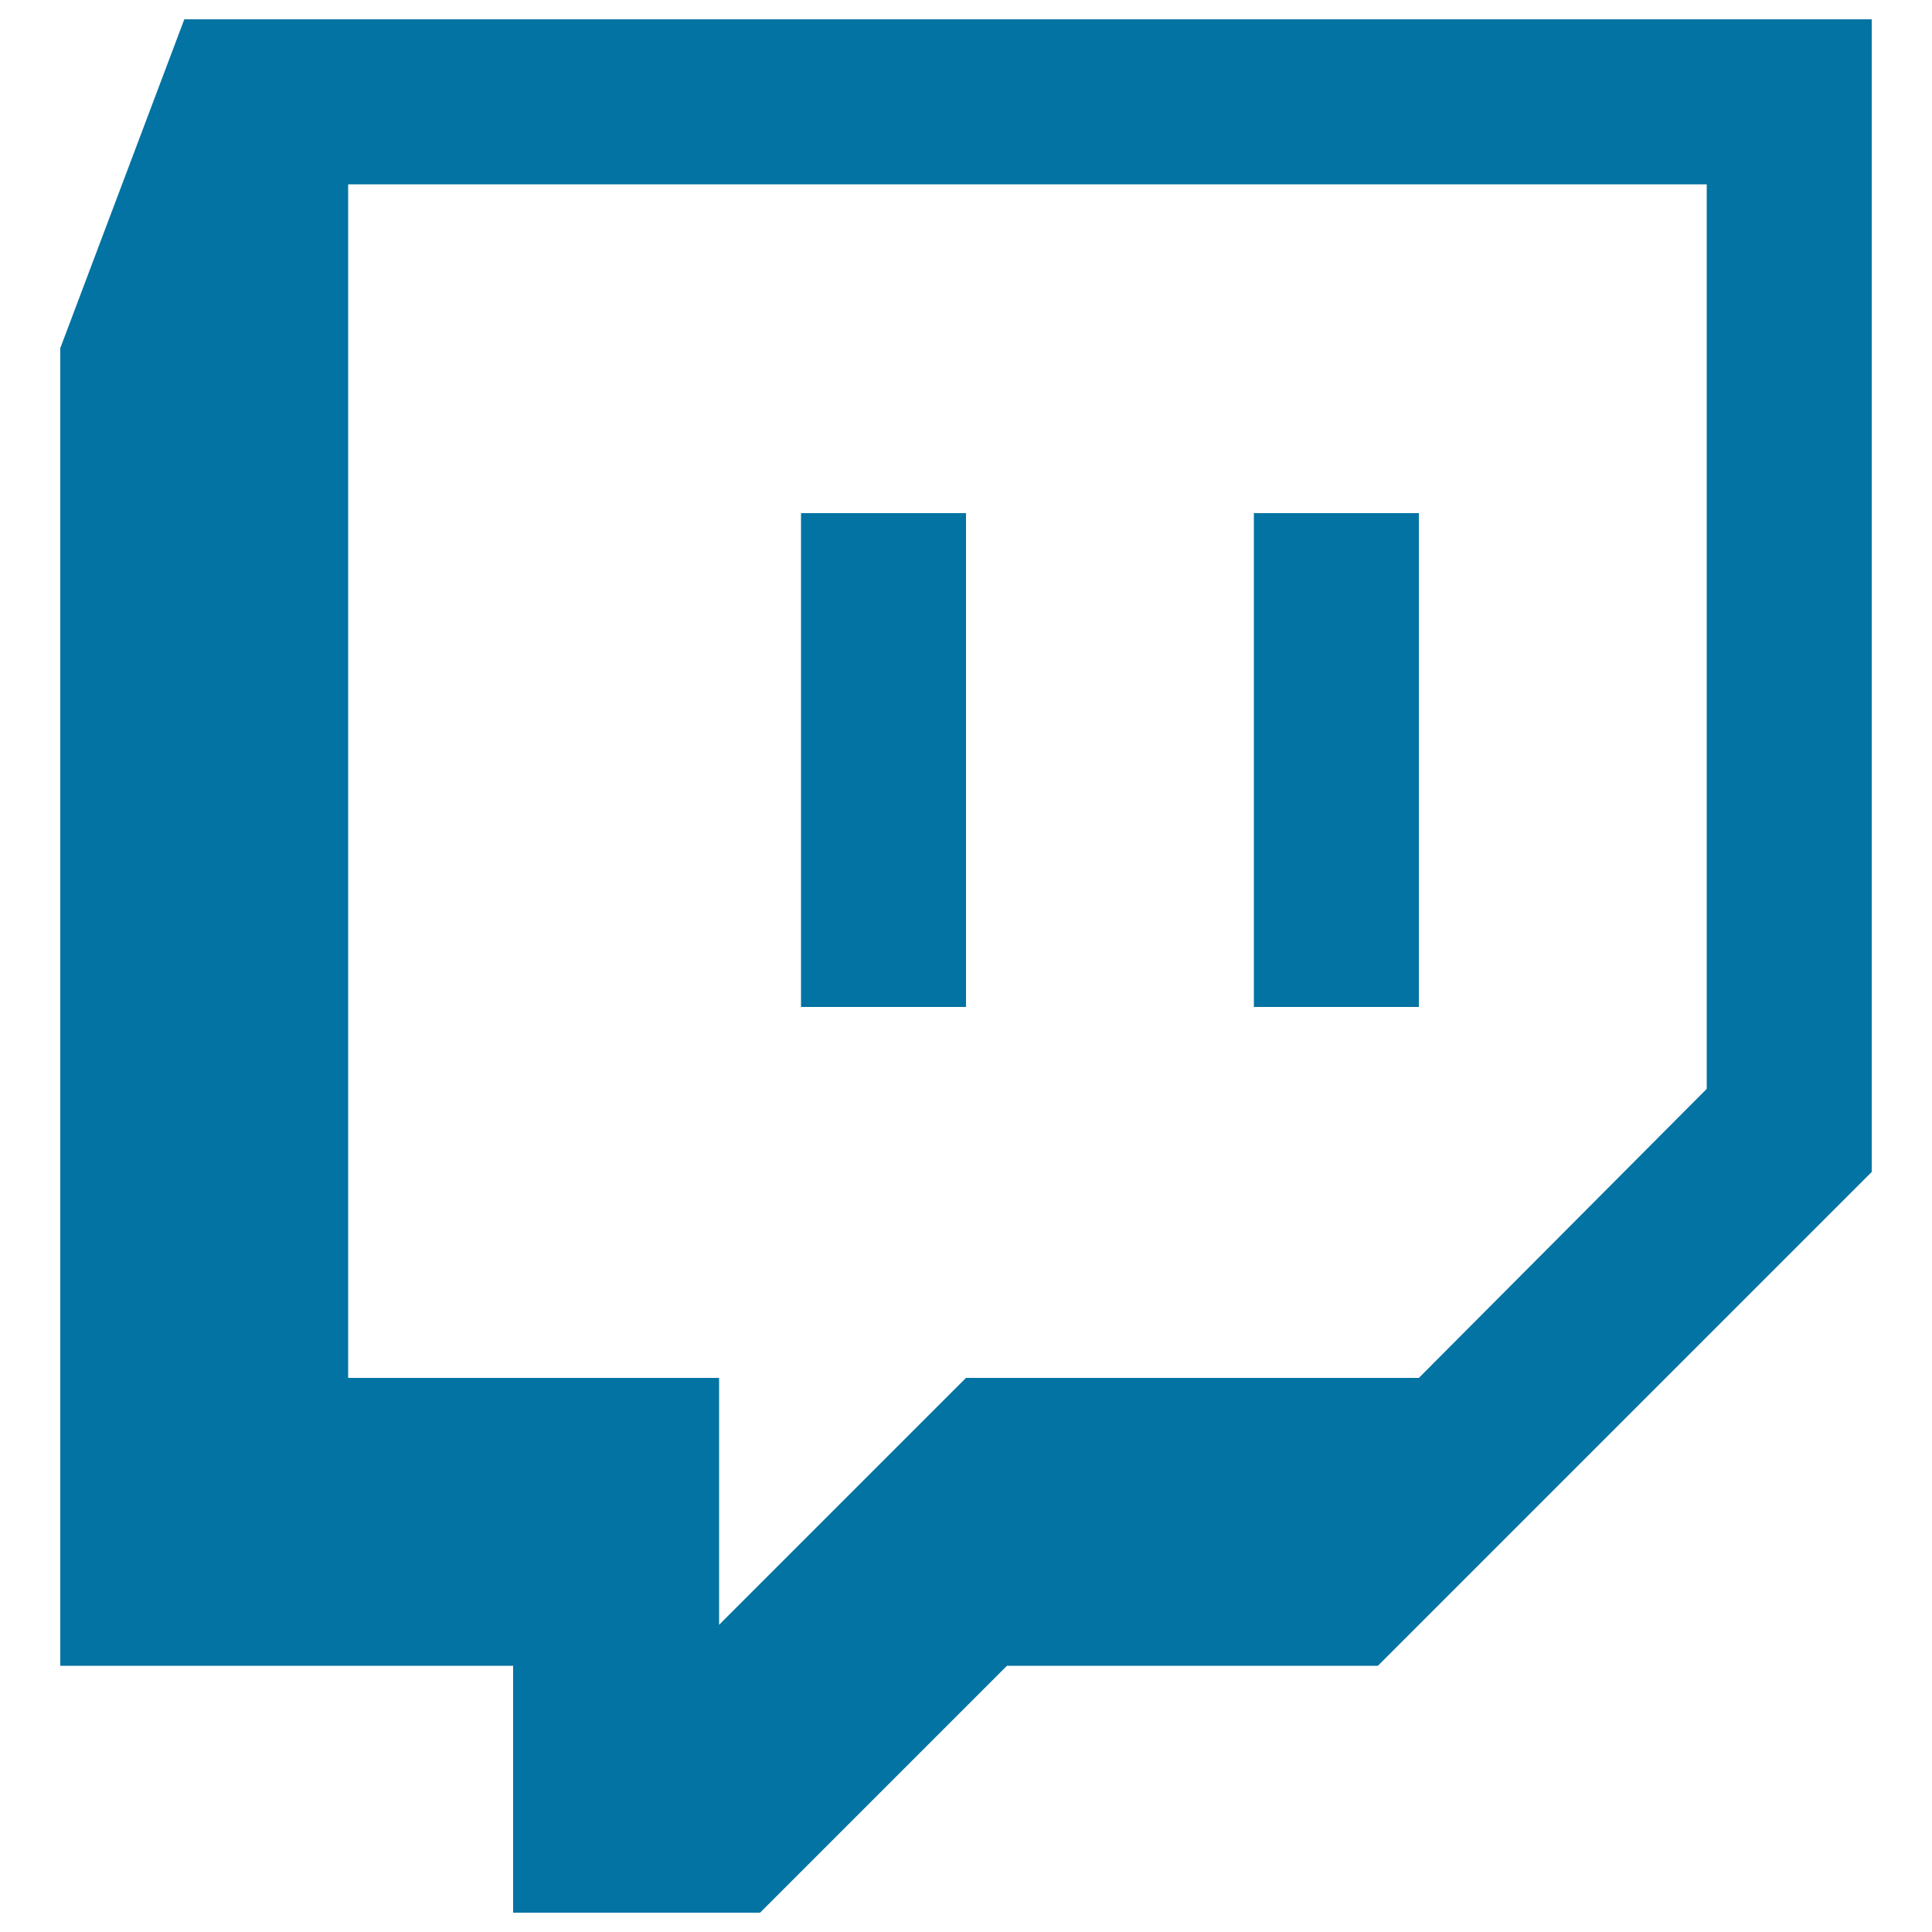<svg xmlns="http://www.w3.org/2000/svg" viewBox="0 0 1000 1000" style="fill:#0273a2">
<title>Twitch SVG icon</title>
<g><path d="M500,265.6v255.6h-85.4V265.6H500z M734.4,265.6v255.6H649V265.6H734.4z M734.4,713.2l149-149.6V95.4H180.2v617.8h192V841L500,713.2H734.4z M968.8,10v596.6L713.2,862.2h-192L393.4,990H265.6V862.2H31.2v-682L95.4,10H968.8z"/></g>
</svg>